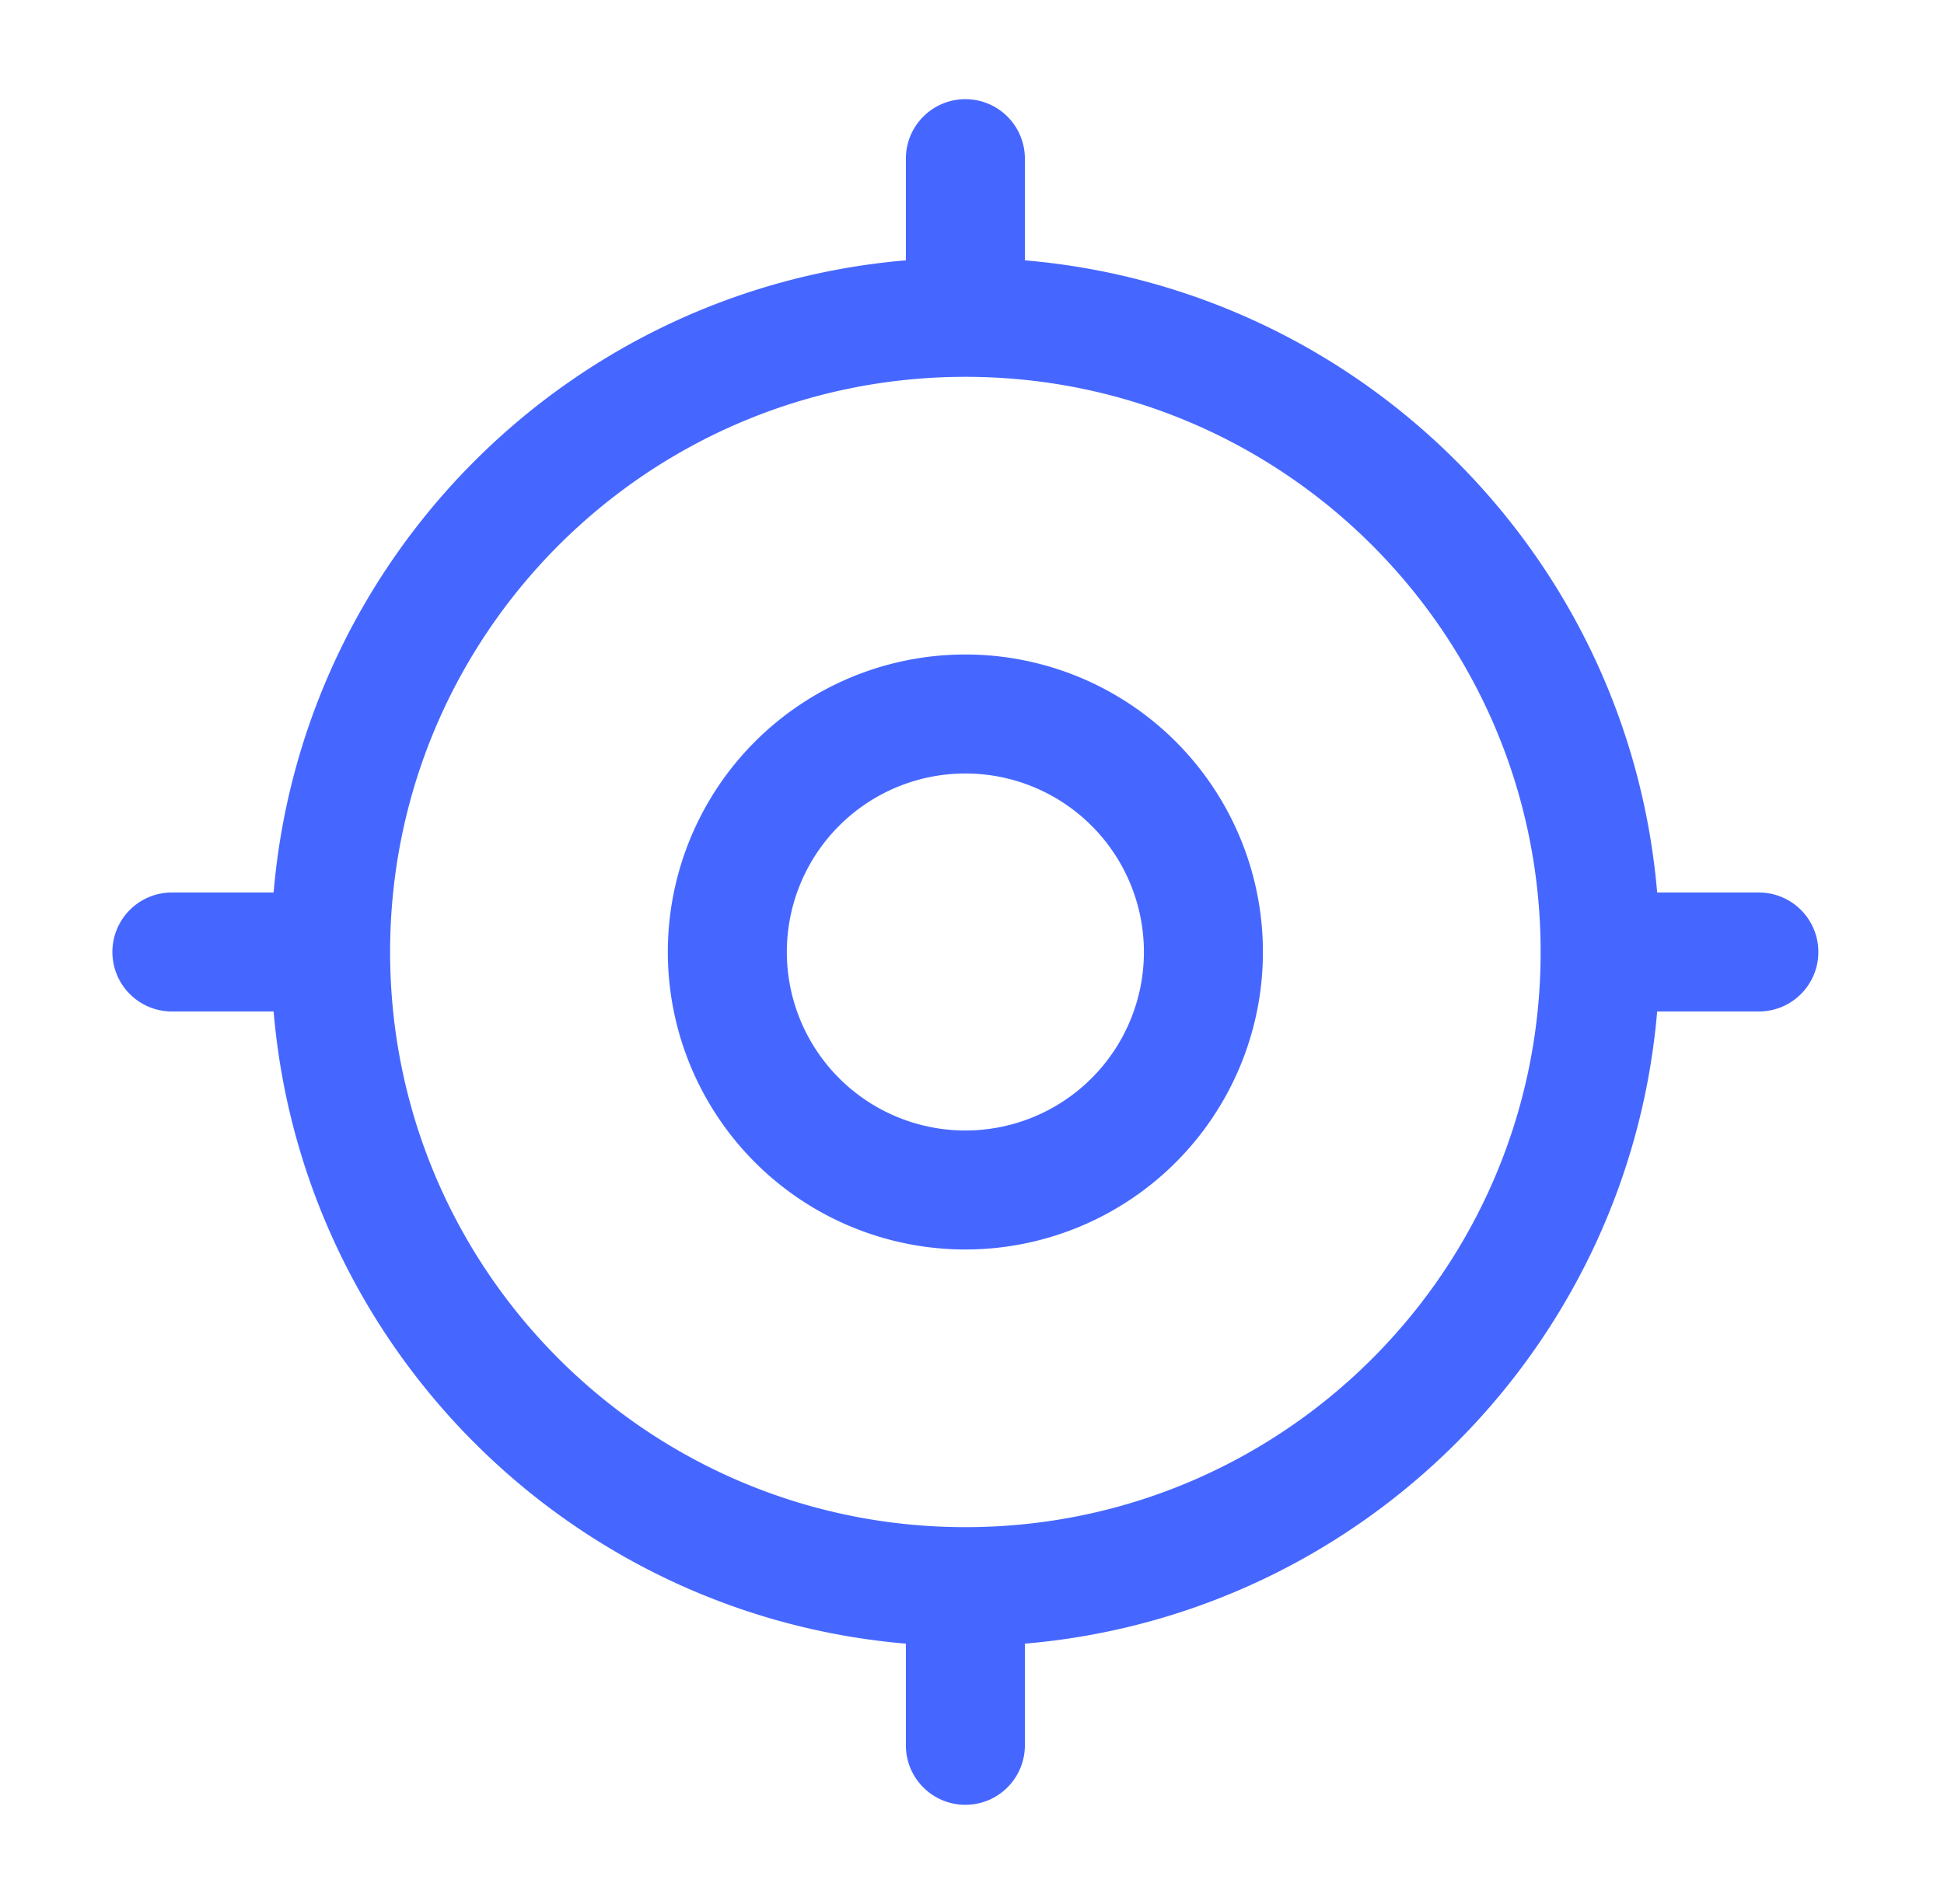<svg xmlns="http://www.w3.org/2000/svg" fill="none" viewBox="0 0 49 48">
  <path fill="#4667FF" fill-rule="evenodd" d="M24.333 2.5a1.5 1.5 0 0 1 1.5 1.5v2.563c8.469.72 15.218 7.469 15.937 15.937h2.563a1.5 1.5 0 0 1 0 3H41.77c-.719 8.468-7.468 15.218-15.937 15.937V44a1.5 1.5 0 0 1-3 0v-2.563c-8.468-.72-15.217-7.469-15.936-15.937H4.333a1.5 1.5 0 0 1 0-3h2.564c.719-8.468 7.468-15.218 15.936-15.937V4a1.5 1.5 0 0 1 1.5-1.5Zm0 7c-8.008 0-14.5 6.492-14.5 14.5s6.492 14.5 14.5 14.5c8.009 0 14.5-6.492 14.5-14.5s-6.491-14.5-14.5-14.5Zm0 10a4.5 4.5 0 1 0 0 9 4.5 4.5 0 0 0 0-9Zm-7.5 4.5a7.5 7.5 0 1 1 15 0 7.5 7.5 0 0 1-15 0Z" clip-rule="evenodd"/>
</svg>
